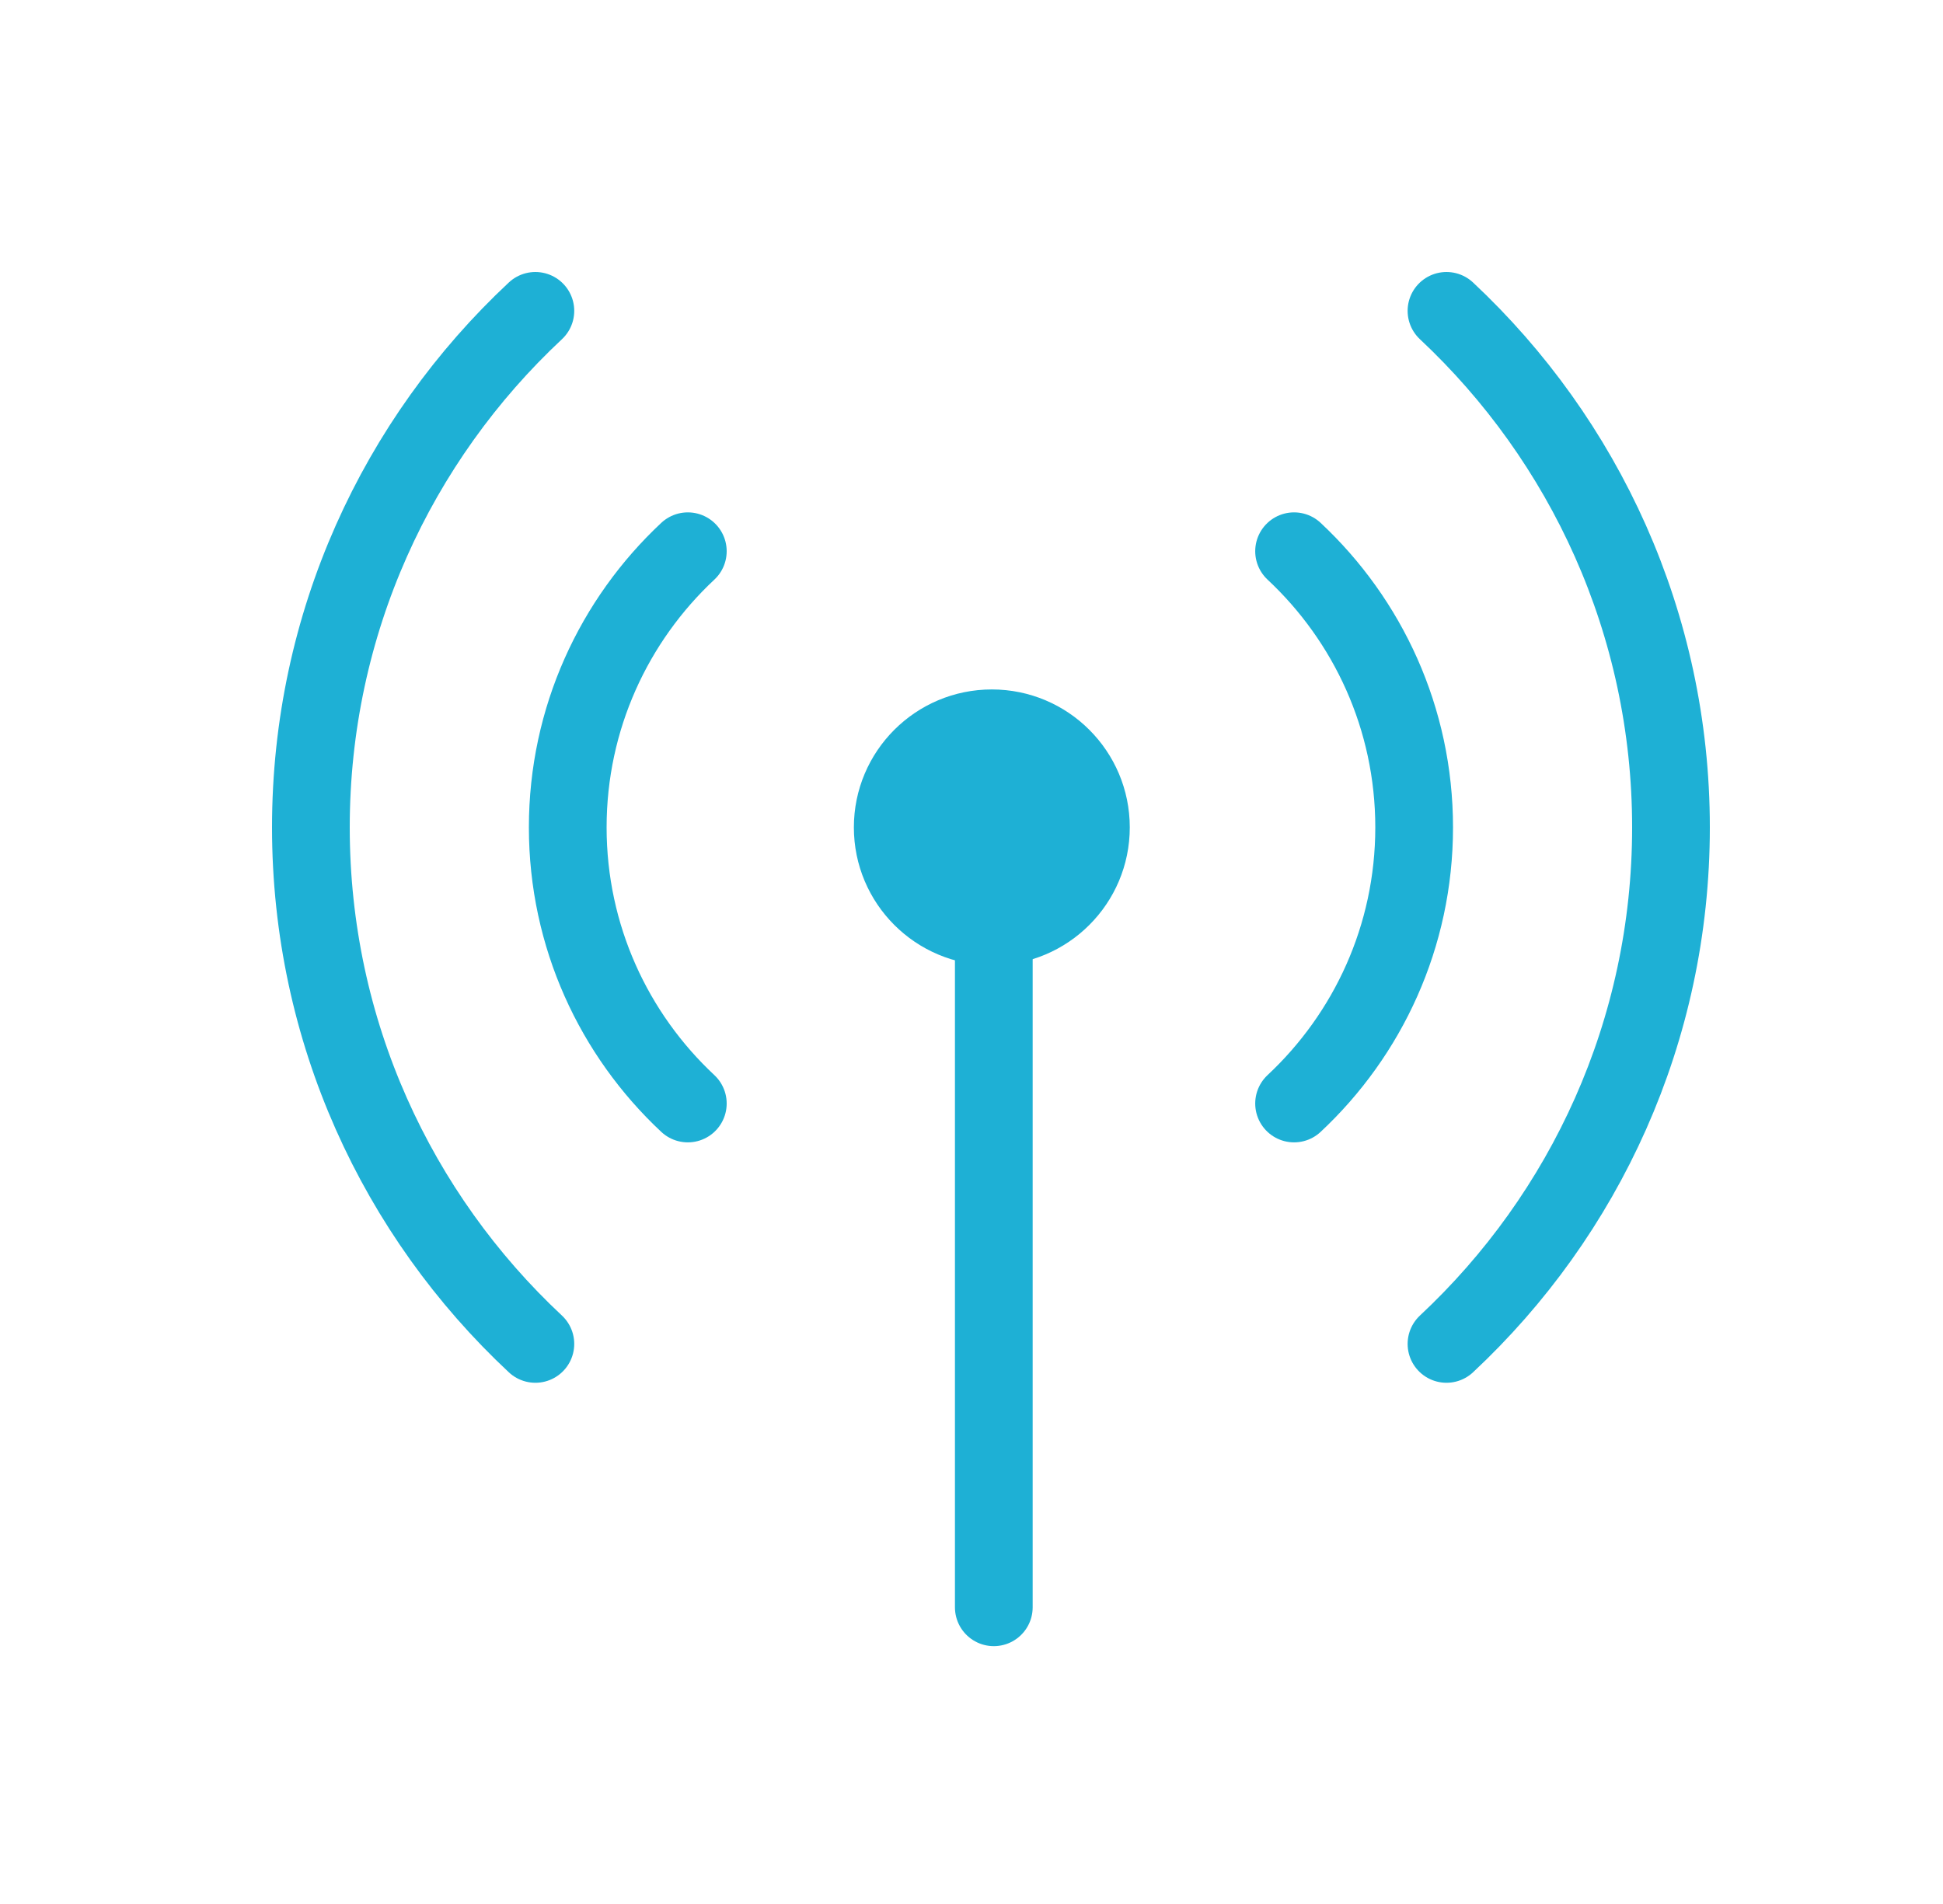 <svg width="50" height="49" viewBox="0 0 50 49" fill="none" xmlns="http://www.w3.org/2000/svg">
<path d="M28.573 21.293C28.573 22.977 27.207 24.343 25.523 24.343C23.838 24.343 22.473 22.977 22.473 21.293C22.473 19.609 23.838 18.243 25.523 18.243C27.207 18.243 28.573 19.609 28.573 21.293Z" fill="#1EB0D5" stroke="#1EB0D5"/>
<path d="M25.574 23.17V41.364" stroke="#1EB0D5" stroke-width="2" stroke-linecap="round" stroke-linejoin="round"/>
<path d="M17.7 14.186C15.801 15.961 14.61 18.488 14.61 21.293C14.61 24.098 15.801 26.625 17.7 28.399" stroke="#1EB0D5" stroke-width="2" stroke-linecap="round" stroke-linejoin="round"/>
<path d="M13.777 8C10.22 11.323 8 16.049 8 21.293C8 26.537 10.22 31.263 13.777 34.586" stroke="#1EB0D5" stroke-width="2" stroke-linecap="round" stroke-linejoin="round"/>
<path d="M33.301 14.186C35.2 15.961 36.391 18.488 36.391 21.293C36.391 24.098 35.2 26.625 33.301 28.399" stroke="#1EB0D5" stroke-width="2" stroke-linecap="round" stroke-linejoin="round"/>
<path d="M37.223 8C40.772 11.323 43 16.049 43 21.293C43 26.537 40.78 31.263 37.223 34.586" stroke="#1EB0D5" stroke-width="2" stroke-linecap="round" stroke-linejoin="round"/>
</svg>
